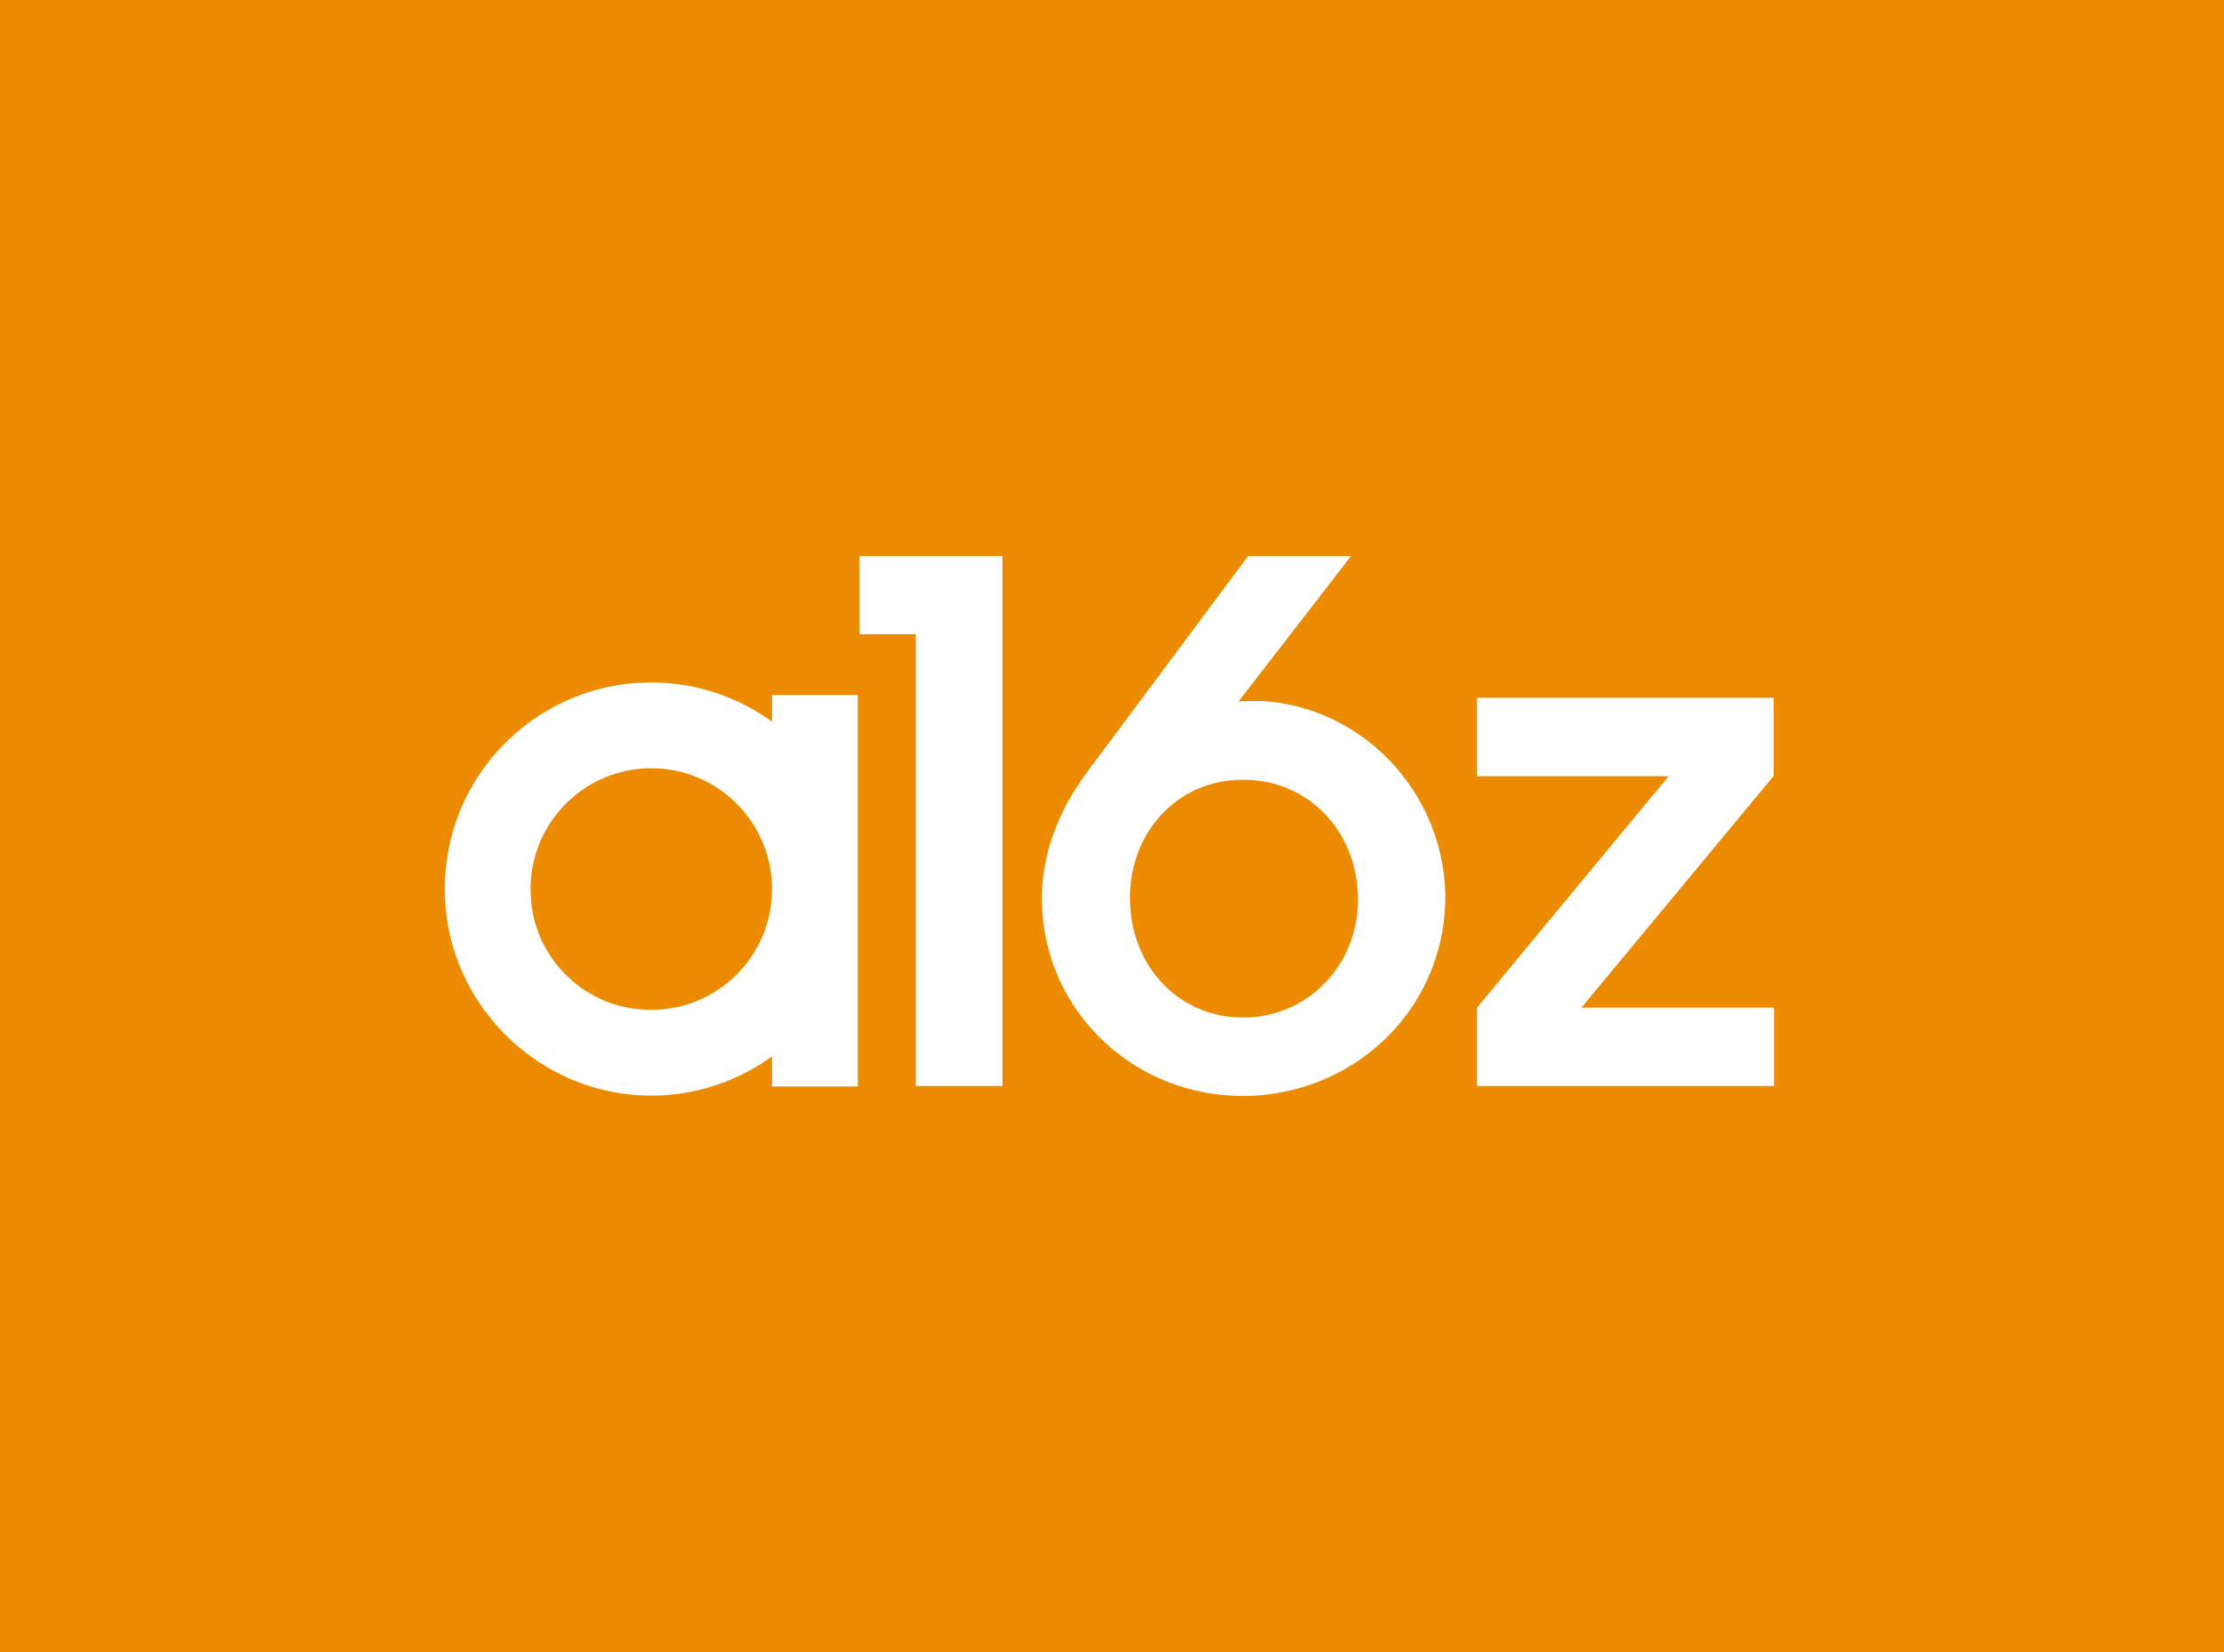 <svg width="140" height="104" viewBox="0 0 140 104" fill="none" xmlns="http://www.w3.org/2000/svg">
<rect width="140" height="104" fill="#ED8B00"/>
<path d="M54.109 35V39.92H57.649V68.36H63.099V35H54.109ZM48.599 56.02C48.569 60.73 44.259 64.42 39.359 63.4C36.489 62.8 34.169 60.48 33.569 57.61C32.539 52.69 36.269 48.36 40.999 48.36C45.179 48.36 48.569 51.74 48.599 55.91V56.02ZM48.599 43.75V45.43C46.459 43.88 43.839 42.96 40.999 42.96C33.339 42.96 27.229 49.58 28.079 57.41C28.729 63.43 33.649 68.29 39.669 68.9C43.019 69.24 46.129 68.28 48.599 66.5V68.39H53.999V43.75H48.599ZM111.679 63.43H99.549L111.639 48.86H111.649V43.93H92.979V48.86H105.039L92.979 63.43V68.36H111.679V63.43ZM78.549 64.04C76.649 64.13 74.859 63.48 73.499 62.22C72.049 60.87 71.209 58.97 71.139 56.86C71.049 54.73 71.749 52.75 73.109 51.28C74.359 49.93 76.089 49.15 77.969 49.09H78.309C80.099 49.09 81.779 49.73 83.069 50.91C84.529 52.25 85.389 54.15 85.479 56.27C85.659 60.45 82.619 63.87 78.559 64.05H78.549V64.04ZM79.339 44.13C78.899 44.13 78.419 44.13 77.969 44.15L85.049 35H78.569L68.559 48.43C66.529 51.09 65.509 54.01 65.589 56.87C65.679 60.23 67.079 63.33 69.539 65.61C71.899 67.8 74.979 68.99 78.249 68.99H78.619C85.689 68.74 91.119 63.12 90.979 56.19C90.789 49.76 85.689 44.45 79.349 44.12" fill="white"/>
</svg>
